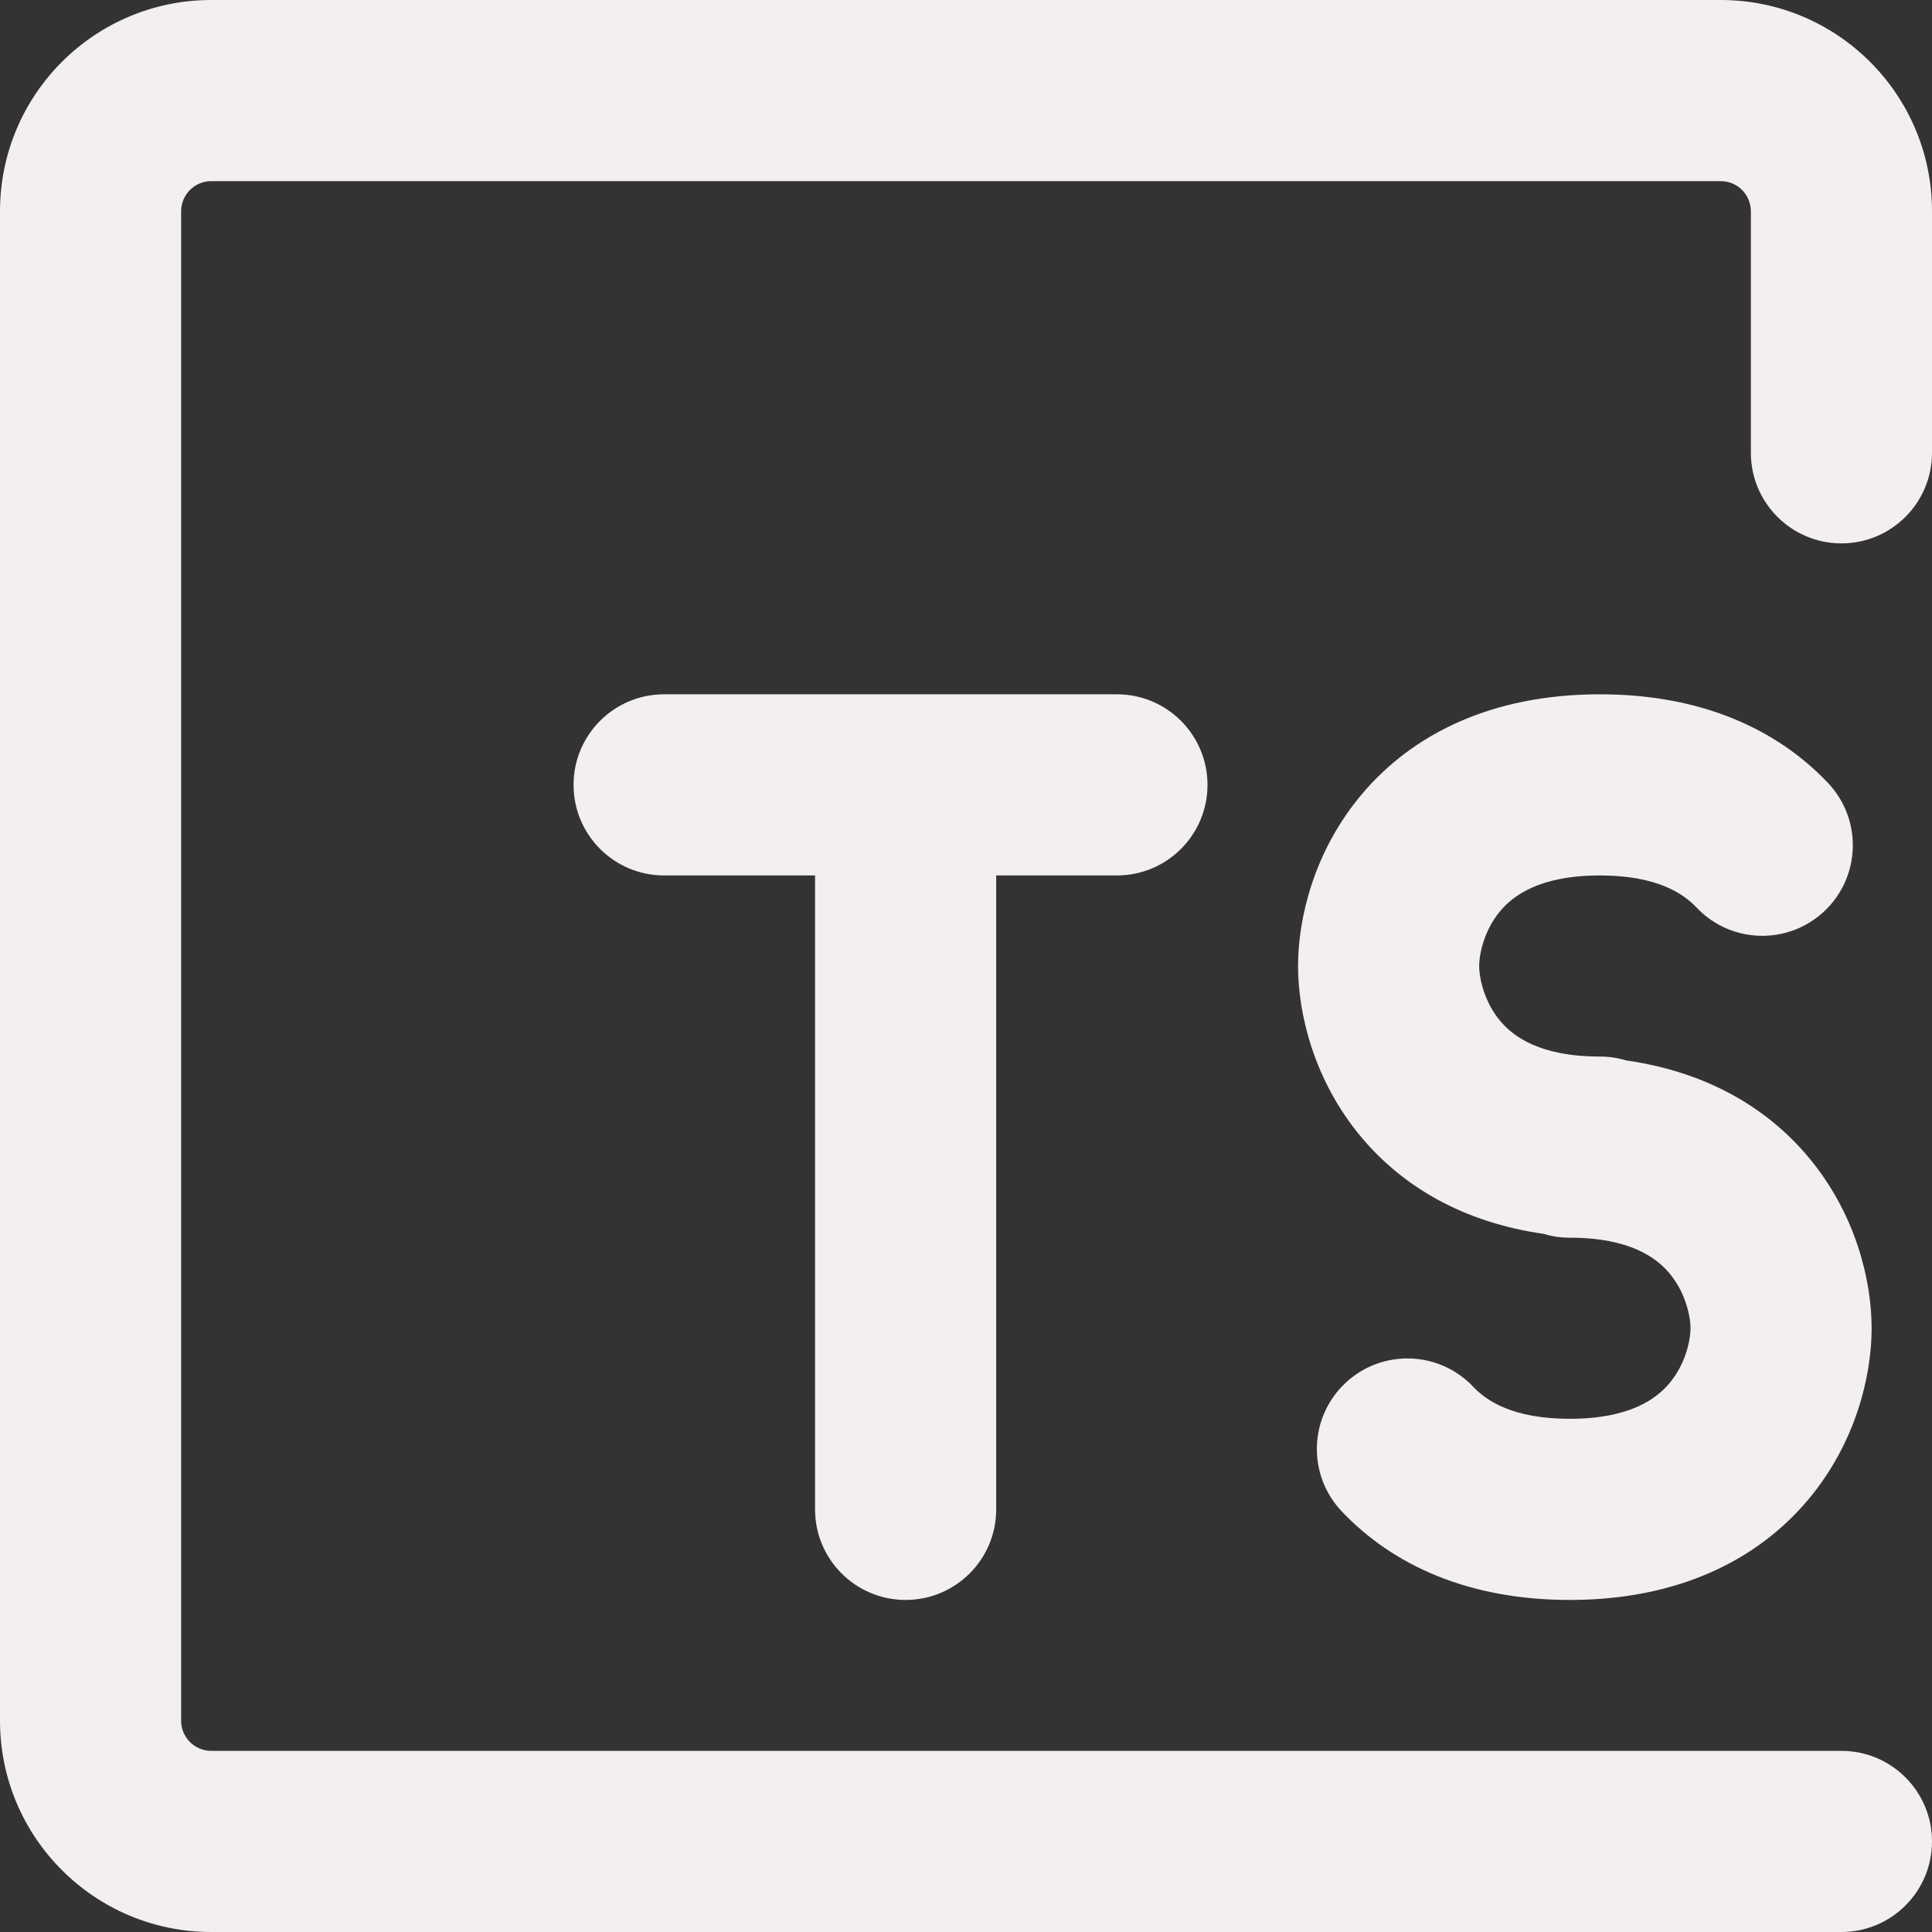 <svg width="108" height="108" viewBox="0 0 108 108" fill="none" xmlns="http://www.w3.org/2000/svg">
<rect x="0" y="0" width="108" height="108" fill="#333333" stroke="none"/>
<path d="M0 11.812C0 5.289 5.289 0 11.812 0H96.188C102.711 0 108 5.289 108 11.812V25.312C108 28.108 105.733 30.375 102.938 30.375C100.142 30.375 97.875 28.108 97.875 25.312V11.812C97.875 10.88 97.12 10.125 96.188 10.125H11.812C10.88 10.125 10.125 10.88 10.125 11.812V96.188C10.125 97.12 10.88 97.875 11.812 97.875H102.938C105.733 97.875 108 100.142 108 102.938C108 105.733 105.733 108 102.938 108H11.812C5.289 108 0 102.711 0 96.188V11.812ZM32.062 43.875C32.062 41.079 34.329 38.812 37.125 38.812H62.438C65.233 38.812 67.5 41.079 67.5 43.875C67.5 46.671 65.233 48.938 62.438 48.938H55.688V84.375C55.688 87.171 53.421 89.438 50.625 89.438C47.829 89.438 45.562 87.171 45.562 84.375V48.938H37.125C34.329 48.938 32.062 46.671 32.062 43.875ZM76.111 44.416C78.937 41.051 83.367 38.812 89.438 38.812C95.073 38.812 99.325 40.741 102.191 43.773C104.111 45.804 104.021 49.008 101.989 50.929C99.957 52.85 96.753 52.759 94.833 50.727C94.091 49.943 92.613 48.938 89.438 48.938C86.058 48.938 84.582 50.074 83.864 50.928C82.981 51.979 82.688 53.298 82.688 54C82.688 54.702 82.981 56.021 83.864 57.072C84.582 57.926 86.058 59.062 89.438 59.062C89.948 59.062 90.442 59.138 90.906 59.279C95.382 59.916 98.765 61.914 101.077 64.666C103.737 67.833 104.625 71.577 104.625 74.25C104.625 76.923 103.737 80.667 101.077 83.834C98.25 87.199 93.82 89.438 87.75 89.438C82.114 89.438 77.863 87.509 74.997 84.478C73.076 82.446 73.167 79.242 75.198 77.321C77.23 75.4 80.434 75.491 82.355 77.522C83.097 78.307 84.575 79.312 87.75 79.312C91.13 79.312 92.606 78.176 93.323 77.322C94.207 76.27 94.5 74.952 94.5 74.25C94.5 73.548 94.207 72.23 93.323 71.178C92.606 70.324 91.13 69.188 87.75 69.188C87.239 69.188 86.746 69.112 86.281 68.971C81.805 68.334 78.422 66.336 76.111 63.584C73.451 60.417 72.562 56.673 72.562 54C72.562 51.327 73.451 47.583 76.111 44.416Z" fill="#F4EFEF"/>
</svg>
